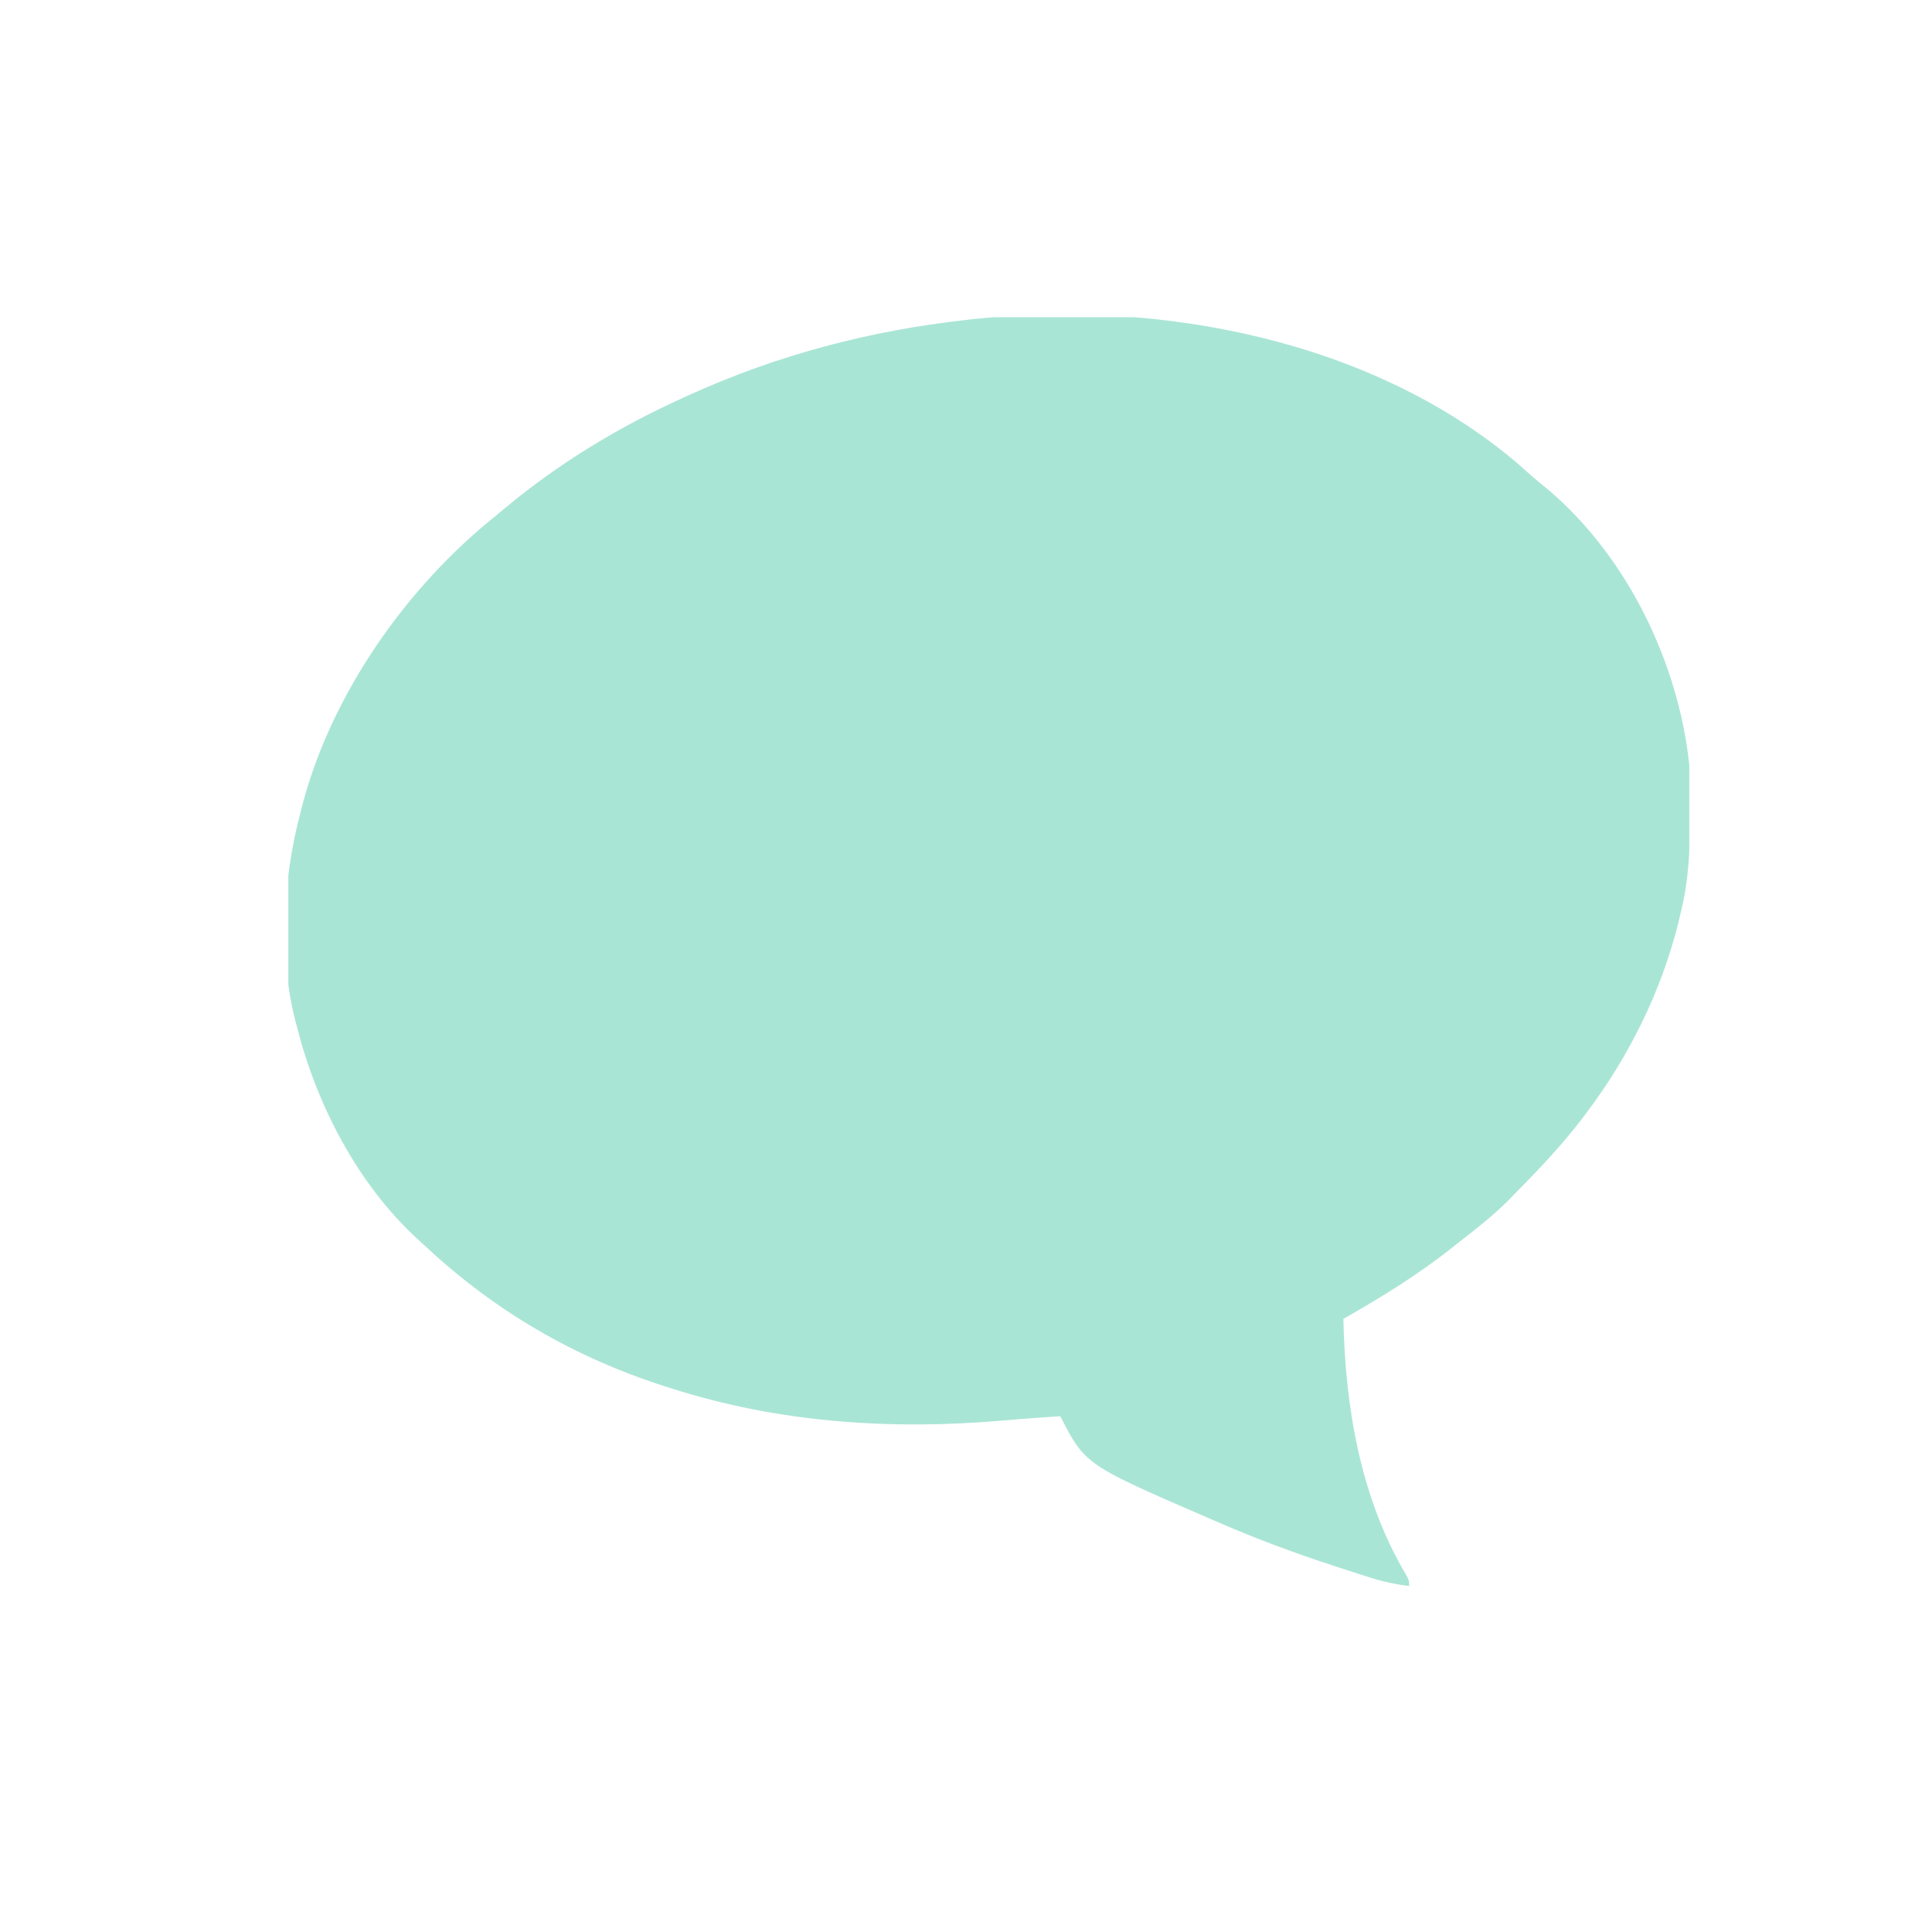 <svg width="67" height="67" viewBox="0 0 67 67" fill="none" xmlns="http://www.w3.org/2000/svg">
<g clip-path="url(#clip0_124_120)">
<path d="M52.607 16.053C52.774 16.199 52.94 16.346 53.105 16.494C53.303 16.67 53.506 16.835 53.713 17.001C56.465 19.35 58.217 23.03 58.583 26.535C58.607 27.078 58.608 27.62 58.608 28.163C58.608 28.239 58.608 28.315 58.608 28.393C58.607 29.505 58.559 30.564 58.286 31.649C58.258 31.768 58.231 31.887 58.202 32.009C57.606 34.383 56.499 36.628 55.014 38.596C54.951 38.68 54.951 38.68 54.888 38.765C54.173 39.704 53.367 40.554 52.535 41.395C52.423 41.51 52.423 41.51 52.309 41.627C51.795 42.143 51.229 42.588 50.651 43.035C50.545 43.12 50.438 43.204 50.332 43.289C49.159 44.214 47.891 44.998 46.586 45.737C46.652 48.771 47.167 51.904 48.736 54.568C48.867 54.807 48.867 54.807 48.867 55C48.359 54.942 47.893 54.833 47.408 54.675C47.3 54.64 47.3 54.64 47.19 54.605C46.958 54.531 46.725 54.455 46.493 54.379C46.414 54.353 46.334 54.327 46.252 54.3C44.882 53.853 43.543 53.357 42.224 52.781C42.097 52.726 42.097 52.726 41.967 52.67C37.635 50.797 37.635 50.797 36.77 49.114C36.591 49.126 36.411 49.138 36.231 49.15C36.105 49.159 35.978 49.167 35.847 49.176C35.504 49.201 35.161 49.23 34.818 49.26C30.917 49.6 27.026 49.344 23.286 48.149C23.198 48.121 23.111 48.094 23.021 48.065C19.908 47.064 17.165 45.464 14.799 43.261C14.68 43.15 14.559 43.04 14.438 42.931C12.368 41.01 10.972 38.278 10.297 35.605C10.28 35.54 10.262 35.475 10.244 35.408C9.667 33.188 9.815 30.473 10.397 28.272C10.414 28.201 10.432 28.131 10.45 28.058C11.429 24.168 14.056 20.379 17.238 17.851C17.321 17.78 17.405 17.71 17.491 17.638C19.352 16.084 21.459 14.801 23.683 13.798C23.764 13.761 23.845 13.724 23.928 13.686C26.956 12.313 30.18 11.461 33.498 11.097C33.611 11.083 33.611 11.083 33.725 11.069C40.232 10.376 47.574 11.788 52.607 16.053Z" fill="#A9E5D5"/>
</g>
<defs>
<clipPath id="clip0_124_120">
<rect width="48.583" height="44" fill="white" transform="translate(10 11)"/>
</clipPath>
</defs>
</svg>
